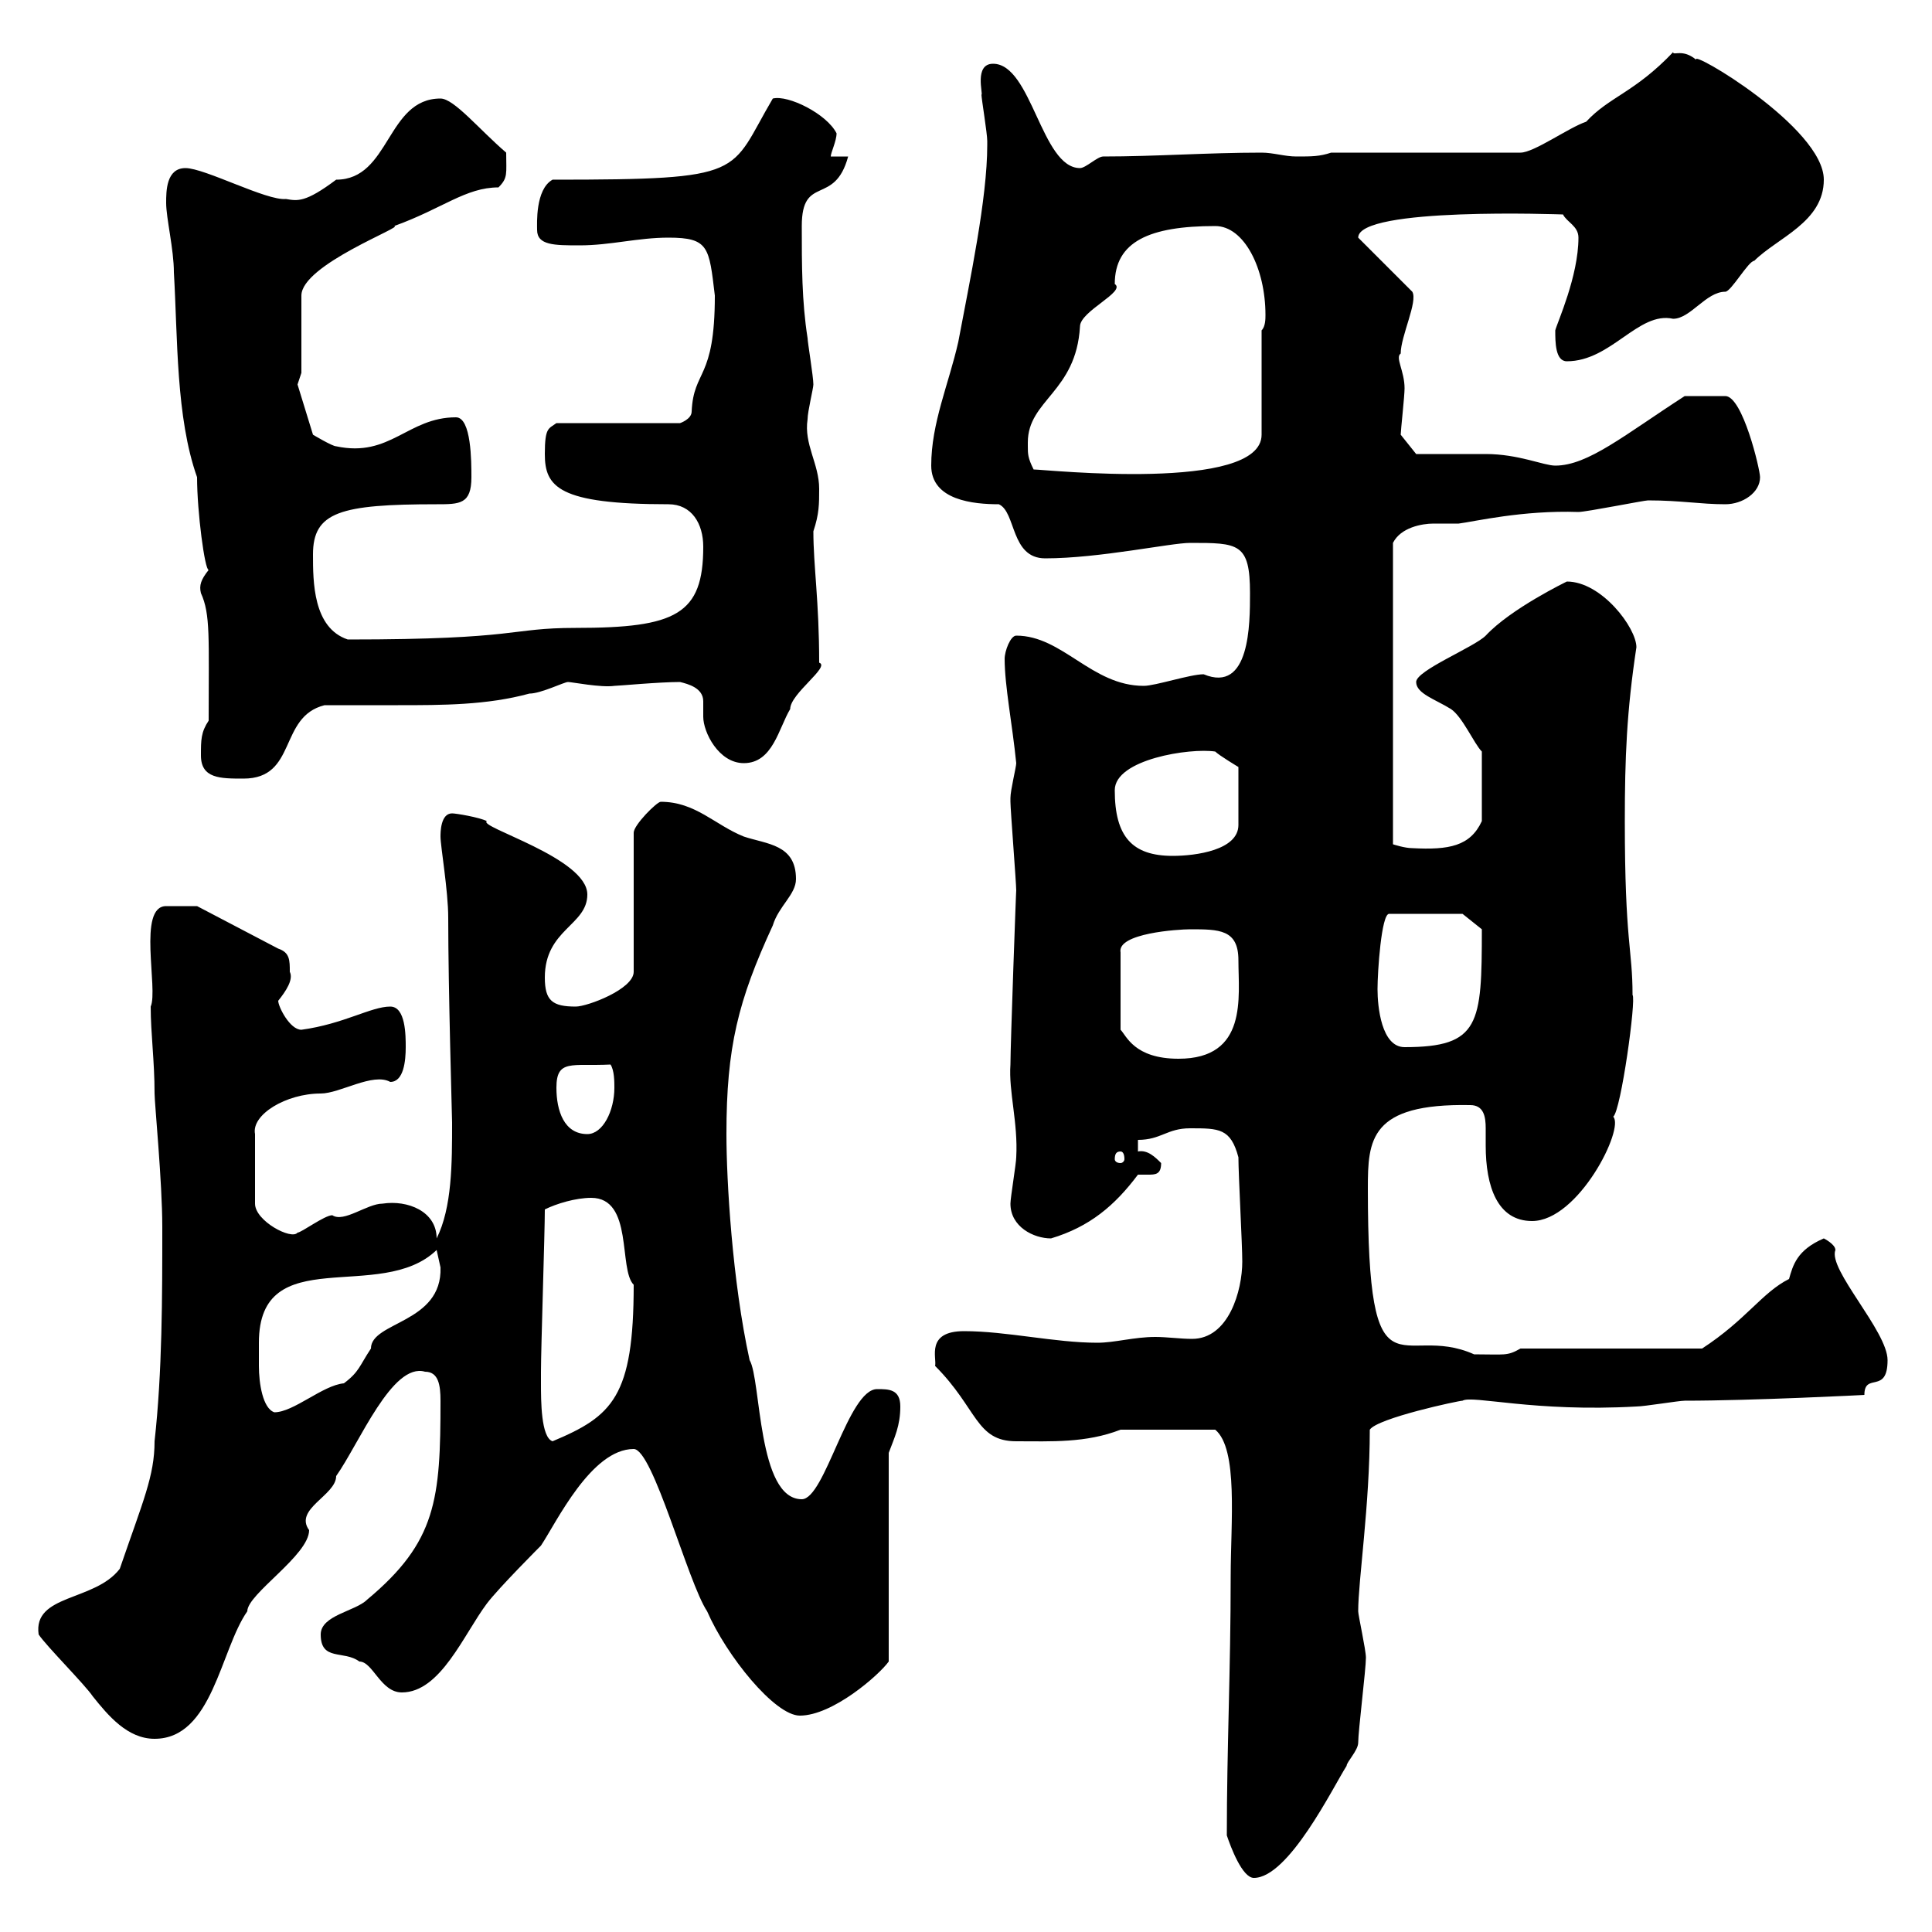 <svg xmlns="http://www.w3.org/2000/svg" xmlns:xlink="http://www.w3.org/1999/xlink" width="300" height="300"><path d="M190.50 285C191.10 286.80 192.90 291.60 194.70 291.60C200.10 291.60 207 277.50 209.10 274.20C209.10 273.60 210.90 271.80 210.90 270.60C210.90 268.80 212.10 259.20 212.10 257.40C212.10 256.20 210.90 250.80 210.90 250.20C210.90 245.40 212.70 233.70 212.70 222C213.90 220.20 226.50 217.50 227.10 217.50C228.60 216.60 238.20 219.30 254.10 218.40C255.30 218.40 260.70 217.50 261.60 217.50C272.10 217.50 289.80 216.60 289.50 216.60C289.50 213 293.10 216.60 293.10 211.20C293.10 206.70 283.80 197.10 285 194.10C285 193.20 283.20 192.30 283.20 192.30C279 194.10 278.40 196.50 277.80 198.60C273.60 200.70 271.20 204.90 264.30 209.40L236.10 209.40C234 210.60 233.70 210.30 228.90 210.30C217.50 205.20 212.40 218.70 212.40 184.50C212.40 177 212.70 171.30 228.30 171.60C230.40 171.60 230.70 173.40 230.70 175.20C230.70 176.10 230.70 177 230.70 177.90C230.70 184.20 232.50 189.60 237.90 189.60C245.10 189.60 252.30 175.20 250.50 173.40C251.70 172.50 254.10 155.10 253.50 154.50C253.50 147.30 252.30 146.40 252.30 127.50C252.30 117.60 252.60 110.40 254.10 100.50C254.10 97.50 248.70 90.30 243.30 90.30C243.30 90.30 234.60 94.50 230.70 98.70C228.90 100.50 219.90 104.10 219.90 105.90C219.90 107.70 222.90 108.60 225.30 110.10C227.10 111.30 228.90 115.50 230.10 116.70L230.10 127.50C228.30 131.40 225 132 219.30 131.70C218.10 131.70 216.30 131.10 216.30 131.10L216.30 84.30C217.50 81.90 220.80 81.30 222.60 81.30C223.50 81.30 224.70 81.30 226.50 81.30C228.90 81 236.40 79.20 245.10 79.50C246.30 79.50 255.30 77.70 255.90 77.70C261 77.70 264 78.30 267.90 78.30C270.60 78.30 273.30 76.50 273.30 74.10C273.30 72.90 270.60 61.50 267.90 61.50L261.60 61.50C252.30 67.50 246.60 72.30 241.50 72.30C239.70 72.30 235.80 70.50 230.70 70.50C228.90 70.50 221.70 70.50 219.90 70.50L217.50 67.50C217.50 66.90 218.10 61.50 218.10 60.30C218.10 57.60 216.60 55.50 217.50 54.90C217.50 52.20 220.20 46.80 219.30 45.30L210.90 36.90C210.90 32.10 242.40 33.30 242.70 33.30C243.30 34.50 245.10 35.10 245.10 36.90C245.10 42.90 241.80 50.10 241.50 51.30C241.50 53.10 241.50 56.10 243.30 56.10C250.20 56.10 254.40 48.30 259.80 49.50C262.50 49.50 264.90 45.30 267.90 45.30C268.80 45.30 271.50 40.50 272.40 40.50C276 36.90 283.20 34.50 283.20 27.90C283.20 19.80 262.20 7.50 263.40 9.30C261.30 7.50 259.80 8.70 259.80 8.10C253.80 14.40 249.90 15 246.30 18.90C243.60 19.80 238.20 23.70 236.10 23.70L206.70 23.70C204.90 24.30 203.70 24.30 201.30 24.30C199.50 24.30 197.70 23.70 195.90 23.70C187.50 23.70 179.40 24.30 171.30 24.30C170.40 24.30 168.60 26.10 167.70 26.10C161.70 26.10 160.20 9.90 154.20 9.90C151.20 9.90 152.70 14.70 152.40 14.70C152.40 15.30 153.30 20.70 153.30 21.90C153.30 21.90 153.30 21.90 153.30 22.50C153.30 30.90 150.60 43.50 148.80 53.10C147.30 59.70 144.60 65.70 144.60 72.30C144.60 77.70 151.20 78.30 155.10 78.30C157.80 79.50 156.90 86.70 162.30 86.70C170.70 86.70 181.80 84.30 184.80 84.30C192.30 84.30 194.10 84.30 194.10 92.10C194.10 96.90 194.10 107.70 186.90 104.70C184.80 104.70 179.40 106.50 177.60 106.50C169.50 106.50 165 98.70 157.80 98.70C156.90 98.70 156 101.10 156 102.30C156 106.50 157.20 112.50 157.80 118.50C157.80 119.10 156.90 122.70 156.90 123.90C156.90 124.50 156.90 124.50 156.90 124.50C156.90 125.70 157.80 137.10 157.80 138.30C157.80 137.40 156.90 162.30 156.90 165.30C156.60 169.50 158.10 174.30 157.80 179.70C157.80 180.60 156.90 186 156.90 186.90C156.90 190.50 160.50 192.30 163.20 192.30C169.20 190.50 173.10 187.20 176.70 182.40C177 182.40 177.60 182.40 178.20 182.40C179.40 182.40 180.30 182.40 180.30 180.60C179.40 179.70 178.20 178.50 176.70 178.80L176.70 177C180.30 177 181.20 175.20 184.80 175.20C189.30 175.20 191.10 175.20 192.30 179.70C192.30 182.40 192.90 193.20 192.90 195.90C192.90 200.40 190.80 207.90 185.10 207.90C183.30 207.90 181.20 207.60 179.40 207.60C176.10 207.60 173.10 208.50 170.40 208.50C163.80 208.50 156.30 206.70 149.70 206.70C143.70 206.70 145.50 210.90 145.20 212.10C151.80 218.70 151.50 223.80 157.80 223.80C163.20 223.80 168.60 224.10 174 222L188.70 222C192.30 225 191.10 236.40 191.10 244.80C191.10 259.20 190.50 271.50 190.50 285ZM6 253.80C7.20 255.60 13.20 261.60 14.40 263.40C16.80 266.40 19.80 270 24 270C33 270 34.20 256.20 38.40 250.20C38.40 247.50 48 241.50 48 237.60C45.60 234.30 52.20 232.20 52.20 229.20C55.80 224.10 60.90 211.50 66 213C68.10 213 68.40 215.10 68.40 217.50C68.40 232.80 67.80 239.40 57 248.40C55.20 250.20 49.80 250.80 49.80 253.80C49.80 258 53.40 256.20 55.80 258C57.90 258 59.10 262.80 62.40 262.80C68.40 262.80 72 253.80 75.60 249C77.40 246.60 84 240 84 240C86.40 236.40 91.80 225 98.40 225C101.40 225 106.80 245.70 109.80 250.20C112.80 257.10 120.30 266.40 124.20 266.40C129.30 266.40 136.50 260.10 138 258L138 225.60C138.90 223.20 139.80 221.40 139.80 218.40C139.80 215.70 138 215.70 136.20 215.70C131.70 215.70 128.10 232.80 124.50 232.80C117.60 232.80 118.20 214.20 116.40 211.20C113.70 198.90 112.80 183.30 112.80 176.10C112.80 162.60 114.60 155.40 120 143.70C120.90 140.70 123.60 138.90 123.60 136.50C123.60 131.10 119.10 131.10 115.50 129.90C111 128.10 108 124.50 102.60 124.50C102 124.50 98.40 128.10 98.40 129.30L98.40 150.90C98.40 153.60 91.20 156.30 89.40 156.30C85.80 156.30 84.60 155.40 84.60 151.80C84.60 144.30 91.20 143.70 91.20 138.90C91.20 133.20 74.10 128.40 75.60 127.50C74.40 126.90 70.80 126.30 70.20 126.30C68.40 126.30 68.40 129.30 68.40 129.90C68.40 131.40 69.60 138.30 69.60 142.50C69.60 153.60 70.20 173.70 70.20 174.30C70.20 180.60 70.20 187.50 67.80 192.30C67.80 188.10 63.30 186.30 59.40 186.90C57 186.90 53.40 189.90 51.60 188.70C50.40 188.70 46.80 191.40 46.20 191.40C45.30 192.60 39.60 189.60 39.60 186.90L39.60 176.10C39 173.10 44.40 169.80 49.80 169.80C52.80 169.80 57.90 166.50 60.60 168C62.70 168 63 164.70 63 162.60C63 160.80 63 156.30 60.60 156.30C57.60 156.30 53.40 159 46.80 159.90C45 159.90 43.20 156.30 43.20 155.40C44.40 153.90 45.60 152.10 45 150.90C45 149.10 45 147.90 43.20 147.30L30.60 140.70C30.30 140.70 27 140.70 25.80 140.70C21.30 140.70 24.60 153.60 23.40 156.30C23.40 160.50 24 164.70 24 169.80C24 171.30 25.20 183.60 25.20 190.50C25.20 201.30 25.20 213 24 223.80C24 229.20 22.20 233.10 18.60 243.60C14.70 248.70 5.10 247.50 6 253.80ZM84 214.80C84 214.80 84 213 84 213C84 209.40 84.60 191.40 84.60 187.80C86.40 186.90 89.40 186 91.80 186C98.40 186 96 197.10 98.40 199.50C98.40 216.90 95.10 219.90 85.80 223.80C84 223.20 84 217.50 84 214.80ZM40.20 208.50C40.20 192.60 59.10 202.50 67.80 194.10C67.80 194.10 68.40 196.80 68.40 196.80C68.70 205.50 57.60 205.20 57.60 209.40C55.80 212.10 55.80 213 53.40 214.80C50.10 215.10 45.60 219.30 42.60 219.30C40.80 218.70 40.20 214.80 40.20 212.10C40.20 210.30 40.20 209.10 40.20 208.50ZM174 178.80C174.30 178.80 174.60 179.10 174.60 180C174.60 180.30 174.30 180.60 174 180.60C173.40 180.60 173.10 180.30 173.10 180C173.10 179.10 173.40 178.80 174 178.80ZM86.40 168.90C86.40 164.40 88.80 165.60 94.80 165.30C95.40 166.20 95.40 168 95.40 168.90C95.40 172.50 93.60 176.10 91.20 176.10C87.60 176.10 86.40 172.50 86.40 168.90ZM184.80 144.30C189.30 144.30 192.30 144.30 192.30 149.10C192.30 154.80 193.80 164.40 183 164.40C176.10 164.40 174.90 160.80 174 159.90L174 147.90C173.40 144.90 183 144.30 184.80 144.30ZM213.90 153.60C213.90 150.90 214.50 141.90 215.70 141.90L227.10 141.90L230.10 144.30C230.10 159 229.80 162.60 218.10 162.60C214.50 162.60 213.90 156.30 213.90 153.60ZM173.10 122.70C173.10 117.90 184.80 116.10 188.70 116.70C189.30 117.30 192.30 119.10 192.30 119.10L192.30 128.10C192.30 132 185.70 132.90 182.10 132.90C175.80 132.90 173.10 129.90 173.10 122.70ZM31.20 117.30C31.20 120.90 34.20 120.90 37.80 120.90C46.20 120.90 43.20 111.30 50.40 109.50C54 109.50 57.90 109.50 61.80 109.50C68.70 109.50 75.60 109.50 82.20 107.70C84 107.70 87.60 105.90 88.20 105.90C88.80 105.90 93.30 106.80 95.40 106.50C96 106.50 102.30 105.90 105.60 105.90C106.80 106.20 109.20 106.80 109.20 108.90C109.20 109.80 109.20 110.40 109.20 111.30C109.20 113.70 111.60 118.50 115.50 118.50C120 118.50 120.90 113.10 122.70 110.10C122.70 107.70 129 103.50 127.20 102.90C127.20 93.30 126.30 87.90 126.30 82.50C127.20 79.80 127.20 78.30 127.20 75.90C127.20 72 124.80 69 125.40 65.10C125.40 63.90 126.30 60.30 126.30 59.70C126.30 58.50 125.40 53.10 125.40 52.50C124.50 46.80 124.50 41.10 124.50 35.10C124.50 27 129.60 32.10 131.70 24.30L129 24.30C129 23.70 129.90 21.90 129.90 20.70C128.40 17.70 122.40 14.70 120 15.30C113.10 27 116.40 27.90 85.80 27.90C83.10 29.40 83.40 34.80 83.40 35.70C83.40 38.10 86.10 38.10 90 38.10C94.80 38.10 99 36.90 103.80 36.90C110.10 36.90 110.10 38.40 111 45.90C111 59.10 107.70 57.30 107.40 63.90C107.40 65.10 105.60 65.70 105.60 65.70L86.40 65.70C85.20 66.60 84.60 66.30 84.60 70.50C84.60 75.60 86.70 78.30 103.80 78.30C107.40 78.30 109.20 81.30 109.20 84.90C109.20 95.40 105 97.50 89.40 97.50C78.90 97.50 81 99.30 54 99.30C48.60 97.50 48.60 90.30 48.60 86.10C48.60 79.50 52.80 78.30 67.80 78.30C71.40 78.30 73.20 78.30 73.20 74.10C73.20 71.70 73.20 64.80 70.80 64.80C63.30 64.80 60.60 71.10 52.20 69.30C51.60 69.30 48.60 67.50 48.60 67.50L46.20 59.70L46.80 57.90L46.80 45.90C46.80 41.10 63 35.10 61.20 35.10C68.70 32.40 72.30 29.10 77.40 29.10C78.90 27.60 78.60 27 78.60 23.70C74.40 20.10 70.50 15.30 68.40 15.30C60 15.30 60.60 27.90 52.20 27.90C47.40 31.50 46.20 31.20 44.40 30.90C41.40 31.20 31.80 26.10 28.80 26.10C25.80 26.10 25.80 29.70 25.80 31.50C25.80 33.90 27 38.70 27 42.30C27.60 52.50 27.30 64.80 30.60 74.10C30.60 79.50 31.80 88.50 32.40 88.50C31.20 90 30.90 90.90 31.20 92.10C32.70 95.40 32.40 99 32.40 111.90C31.20 113.70 31.20 114.90 31.20 117.30ZM159.60 69.30C159.60 69.30 159.60 68.70 159.60 68.70C159.60 62.10 167.10 60.90 167.70 50.70C167.70 48.30 174.90 45.30 173.10 44.10C173.10 37.50 178.50 35.10 188.70 35.10C193.20 35.10 196.50 41.70 196.50 48.90C196.50 49.50 196.50 50.70 195.90 51.30L195.90 67.50C195.90 76.50 162.30 72.90 160.50 72.90C159.60 71.10 159.60 70.50 159.60 69.30Z"/></svg>